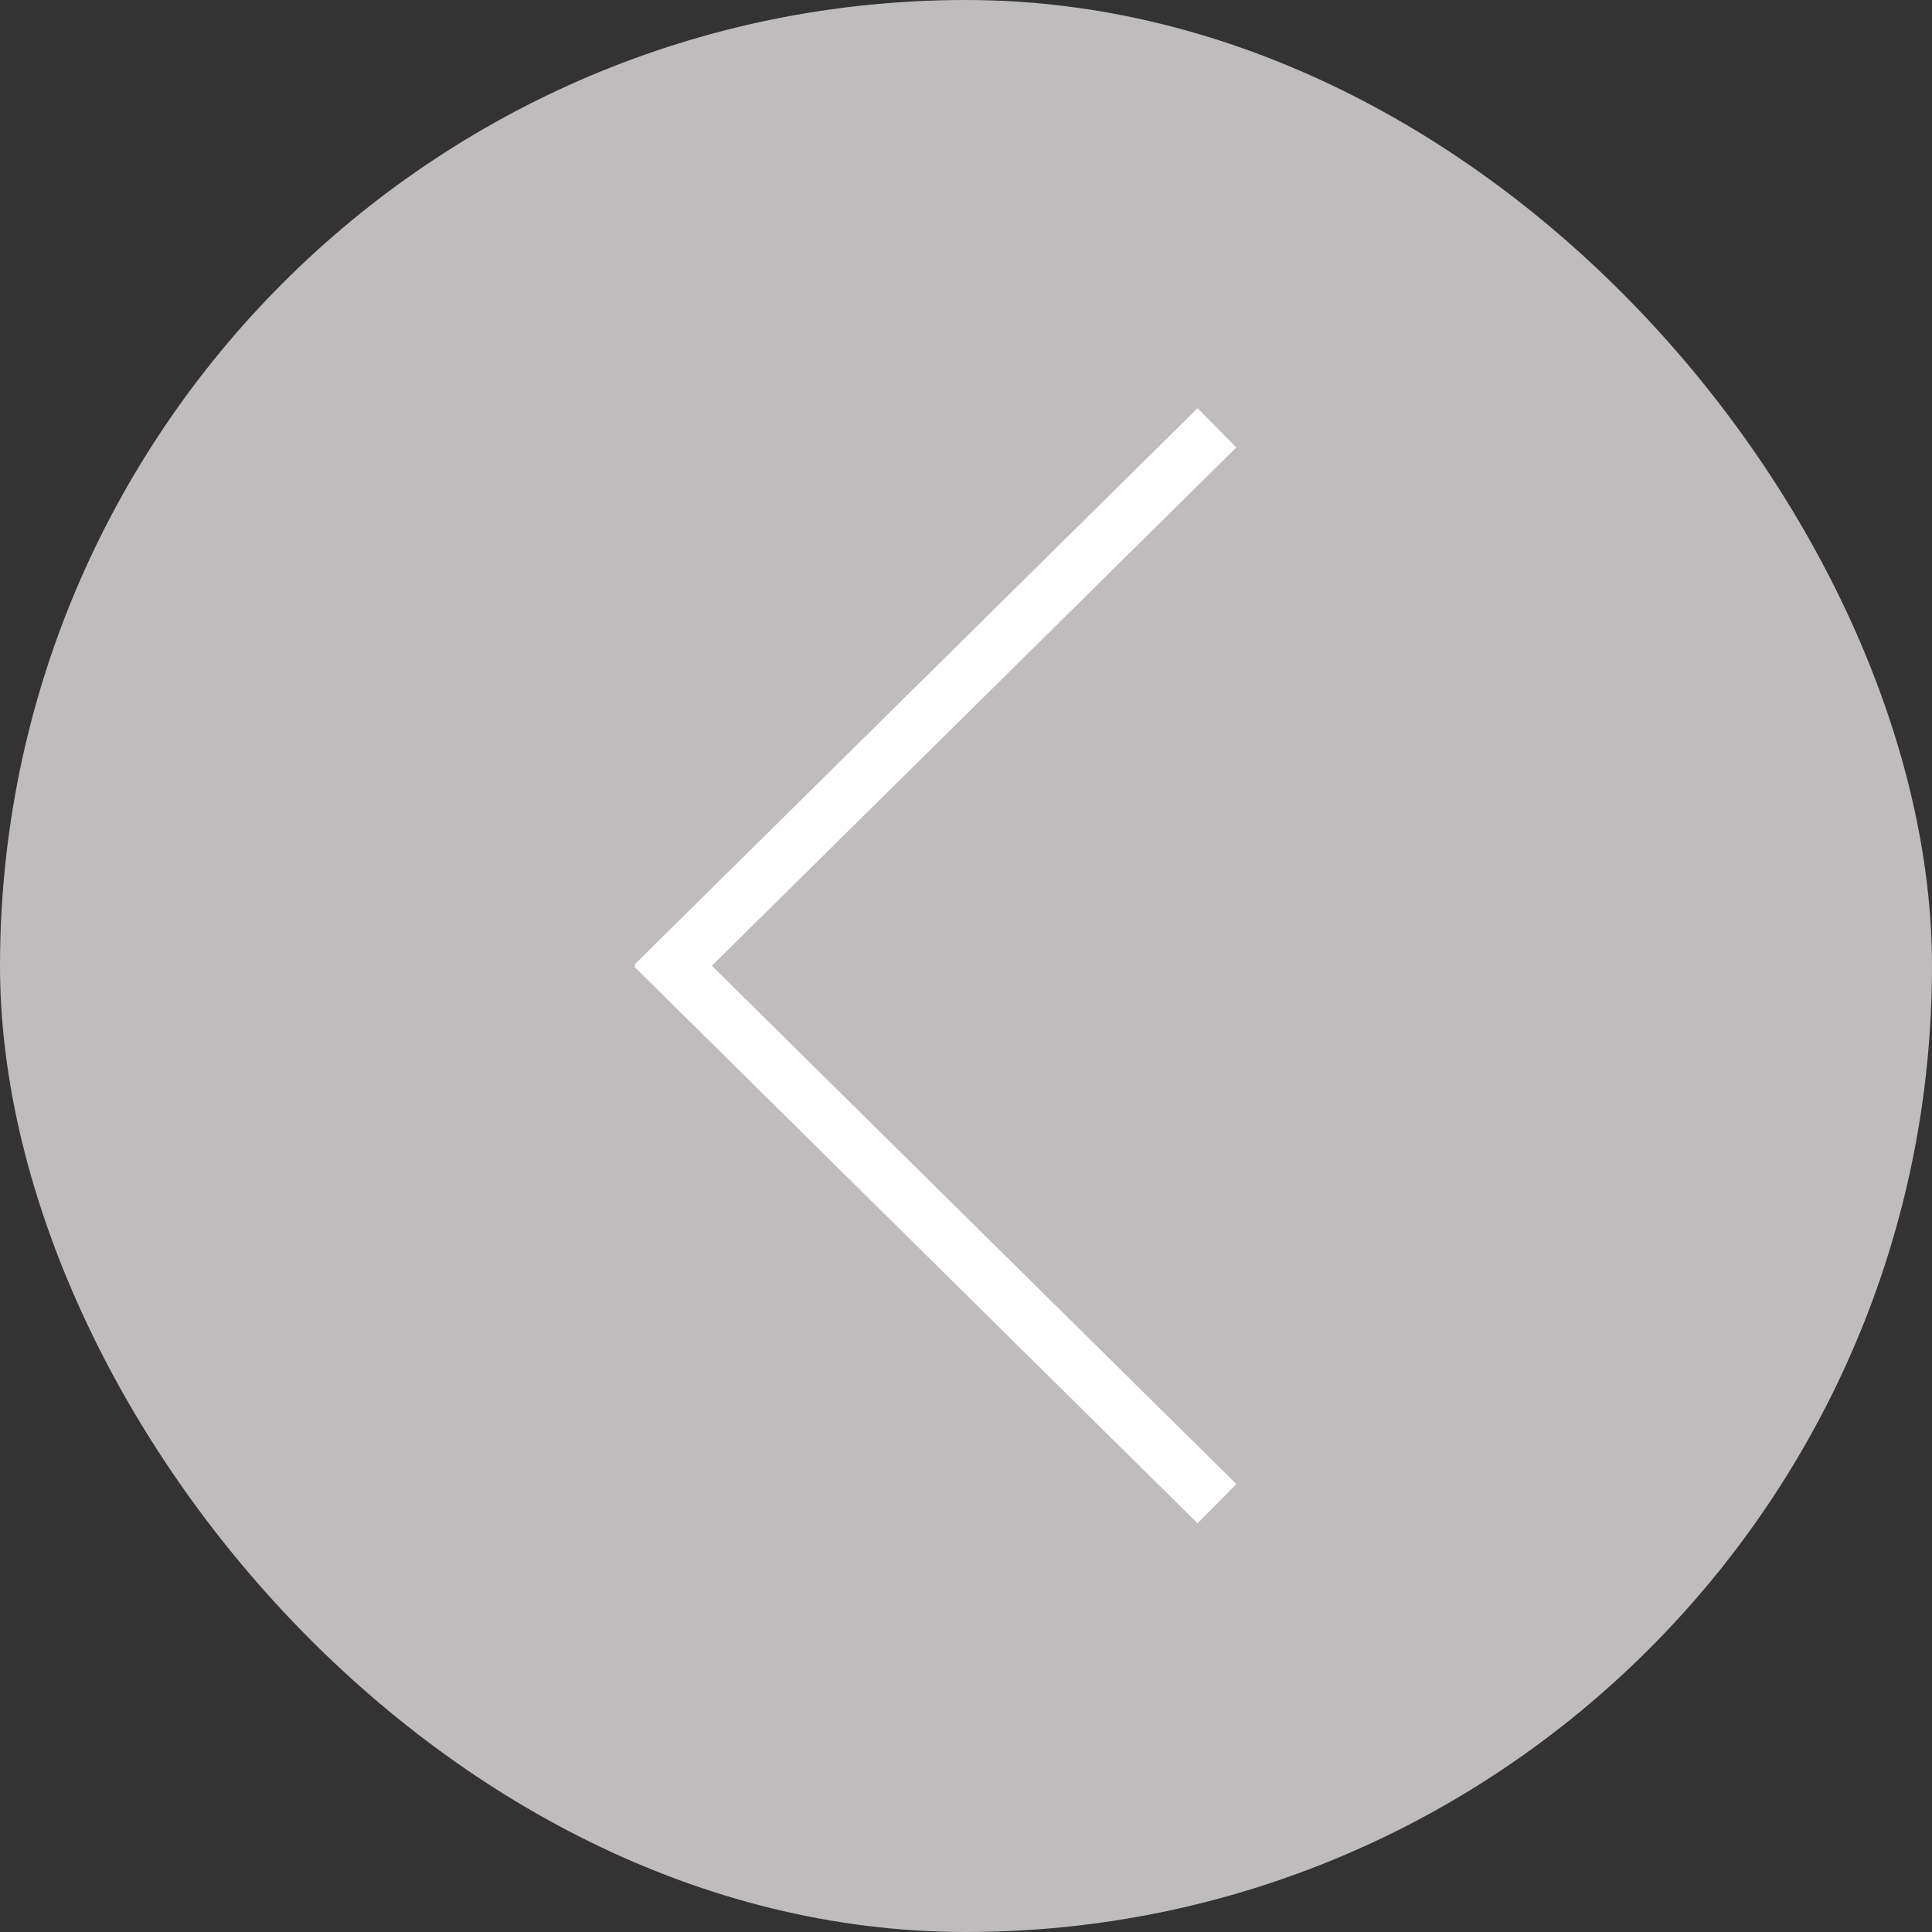 <svg id="Group_91" data-name="Group 91" xmlns="http://www.w3.org/2000/svg" width="70" height="70" viewBox="0 0 70 70">
  <rect x="0" y="0" width="70" height="70" fill="#333333" stroke="none"/>
  <rect id="Rectangle_155" data-name="Rectangle 155" width="70" height="70" rx="35" fill="#bebcbc"/>
  <line id="Line_1" data-name="Line 1" x1="20.404" y2="20.163" transform="translate(23.689 15.5)" fill="#30465b" stroke="#fff" stroke-width="2"/>
  <line id="Line_2" data-name="Line 2" x1="20.404" y1="20.163" transform="translate(23.689 34.318)" fill="#30465b" stroke="#fff" stroke-width="2"/>
</svg>
